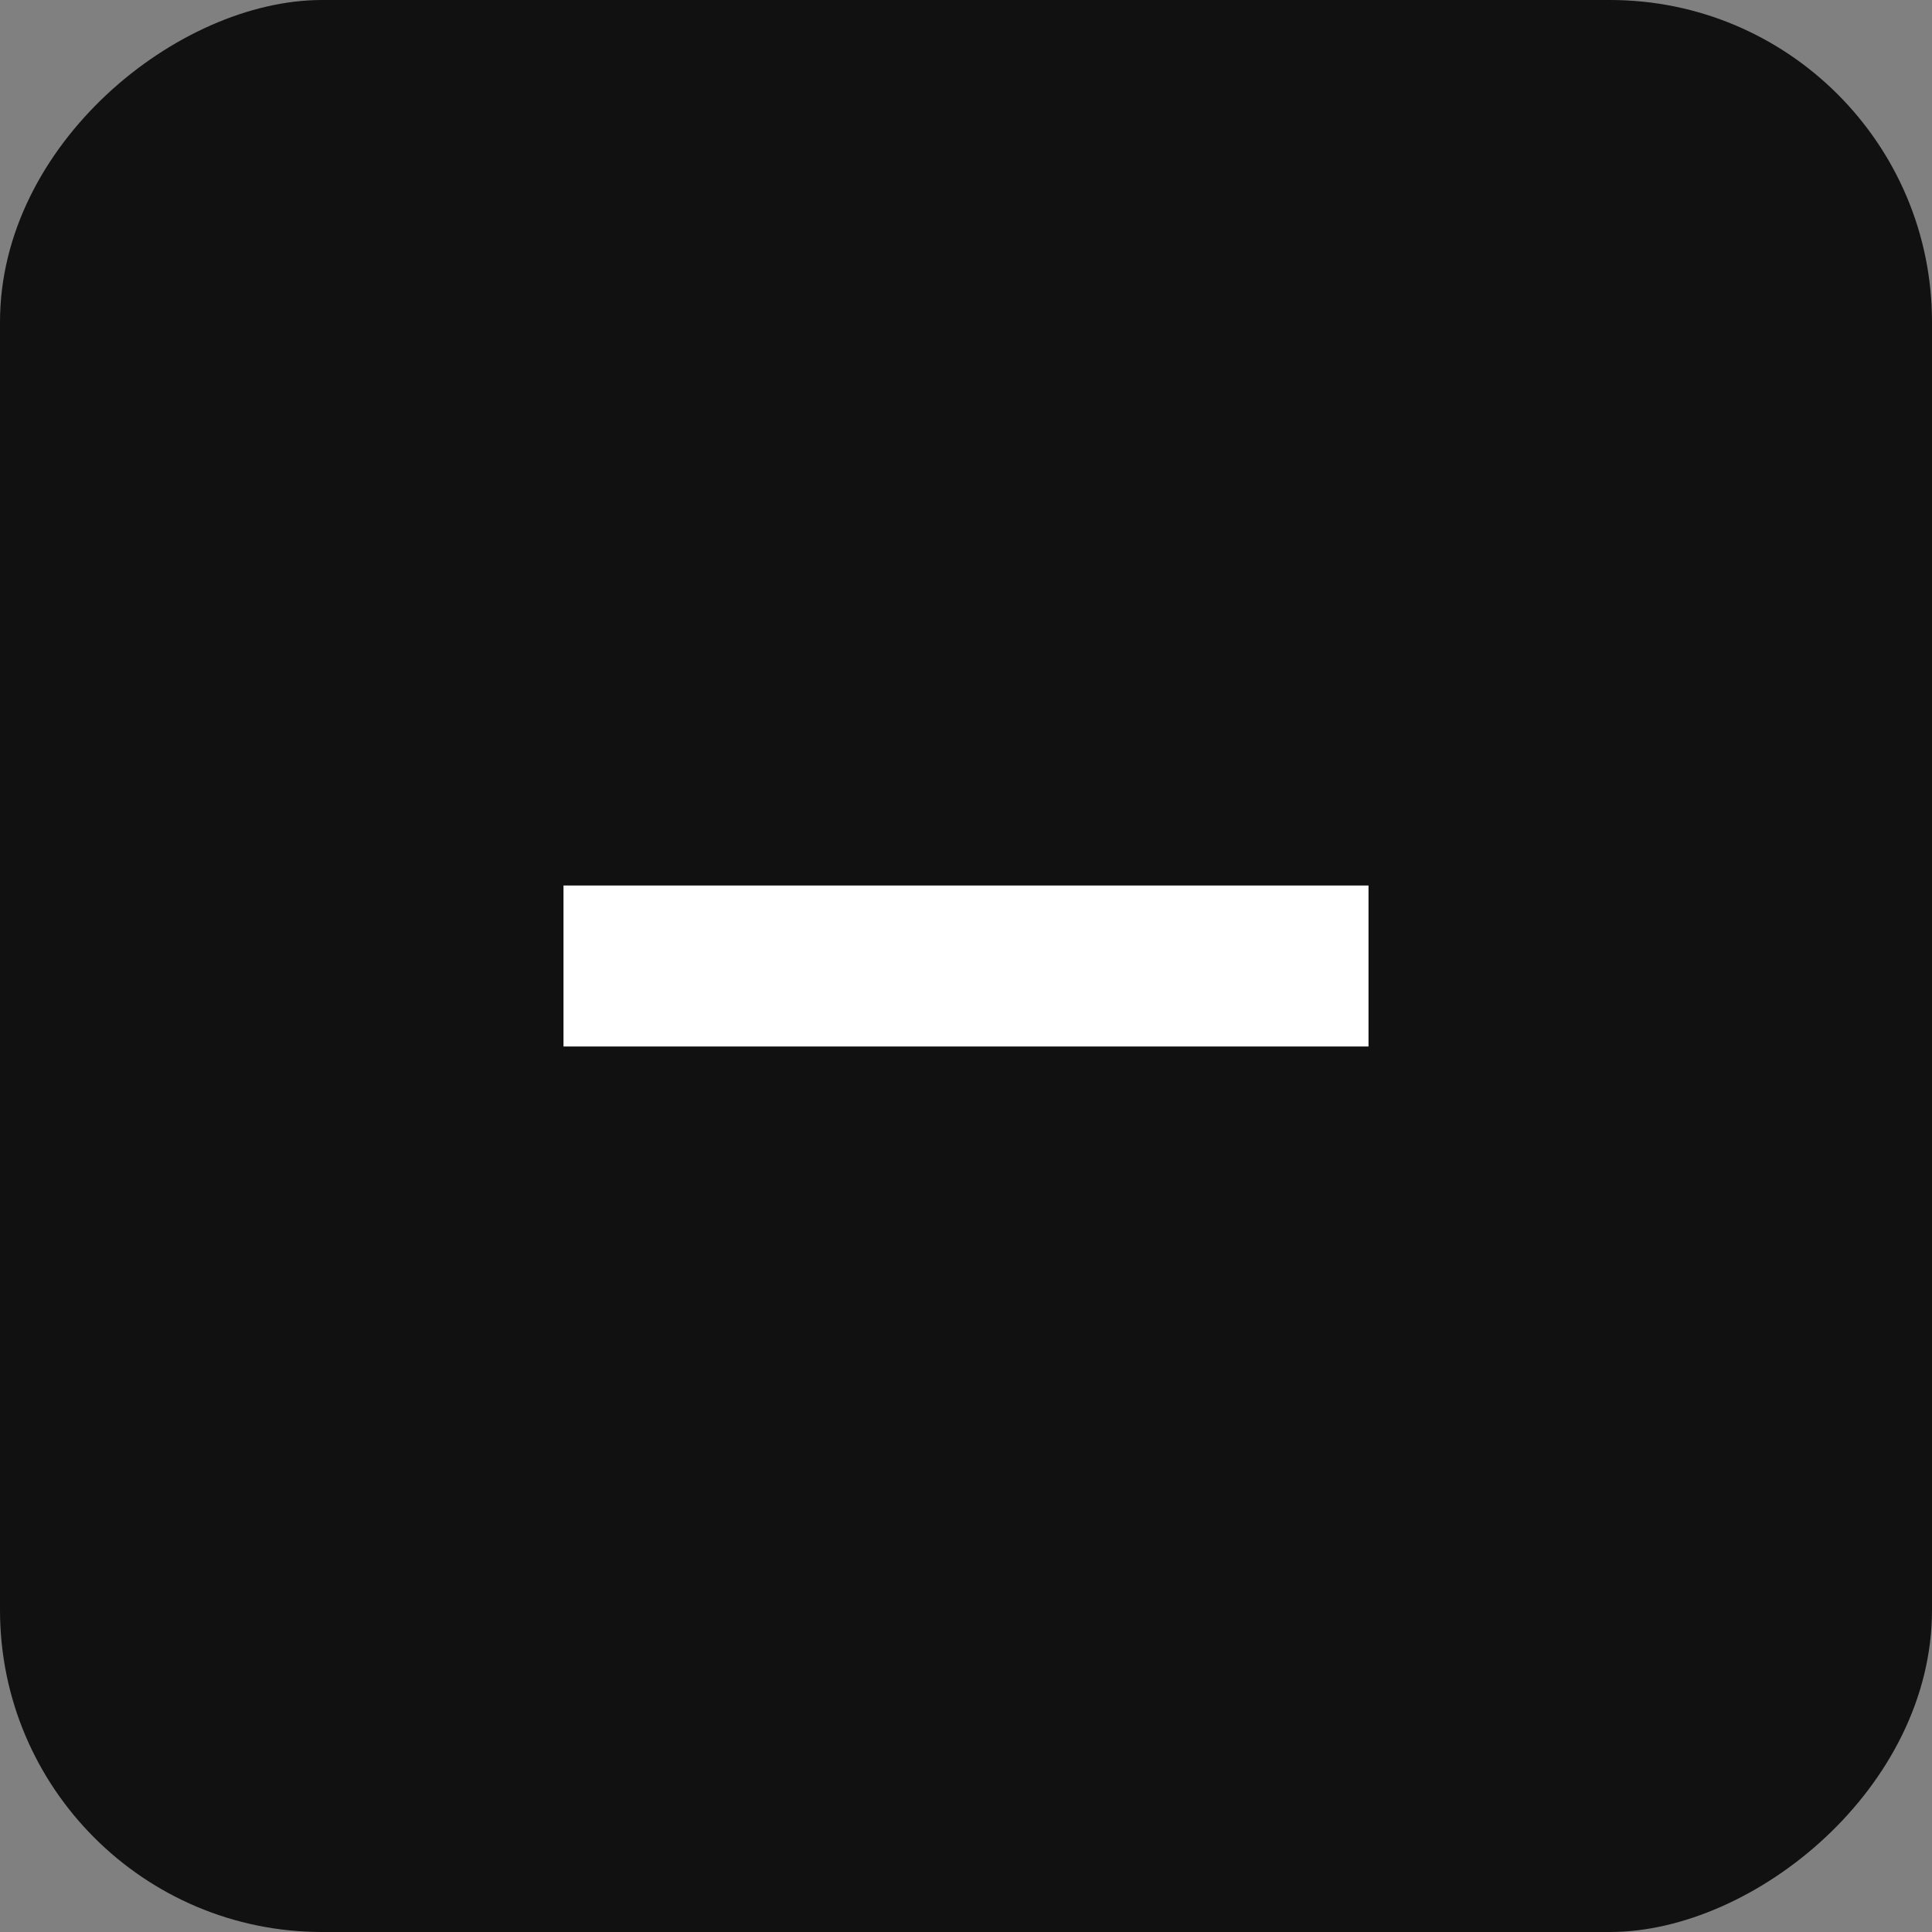 <svg xmlns="http://www.w3.org/2000/svg" width="24" height="24" viewBox="0 0 24 24">
  <rect x="0" y="0" width="24" height="24" fill="#808080" stroke="none"/>
  <g id="그룹_165" data-name="그룹 165" transform="translate(0 24) rotate(-90)">
    <rect id="사각형_111" data-name="사각형 111" width="24" height="24" rx="4" fill="#111"/>
    <rect id="사각형_138" data-name="사각형 138" width="10" height="2" transform="translate(13 7) rotate(90)" fill="#fff"/>
  </g>
</svg>
